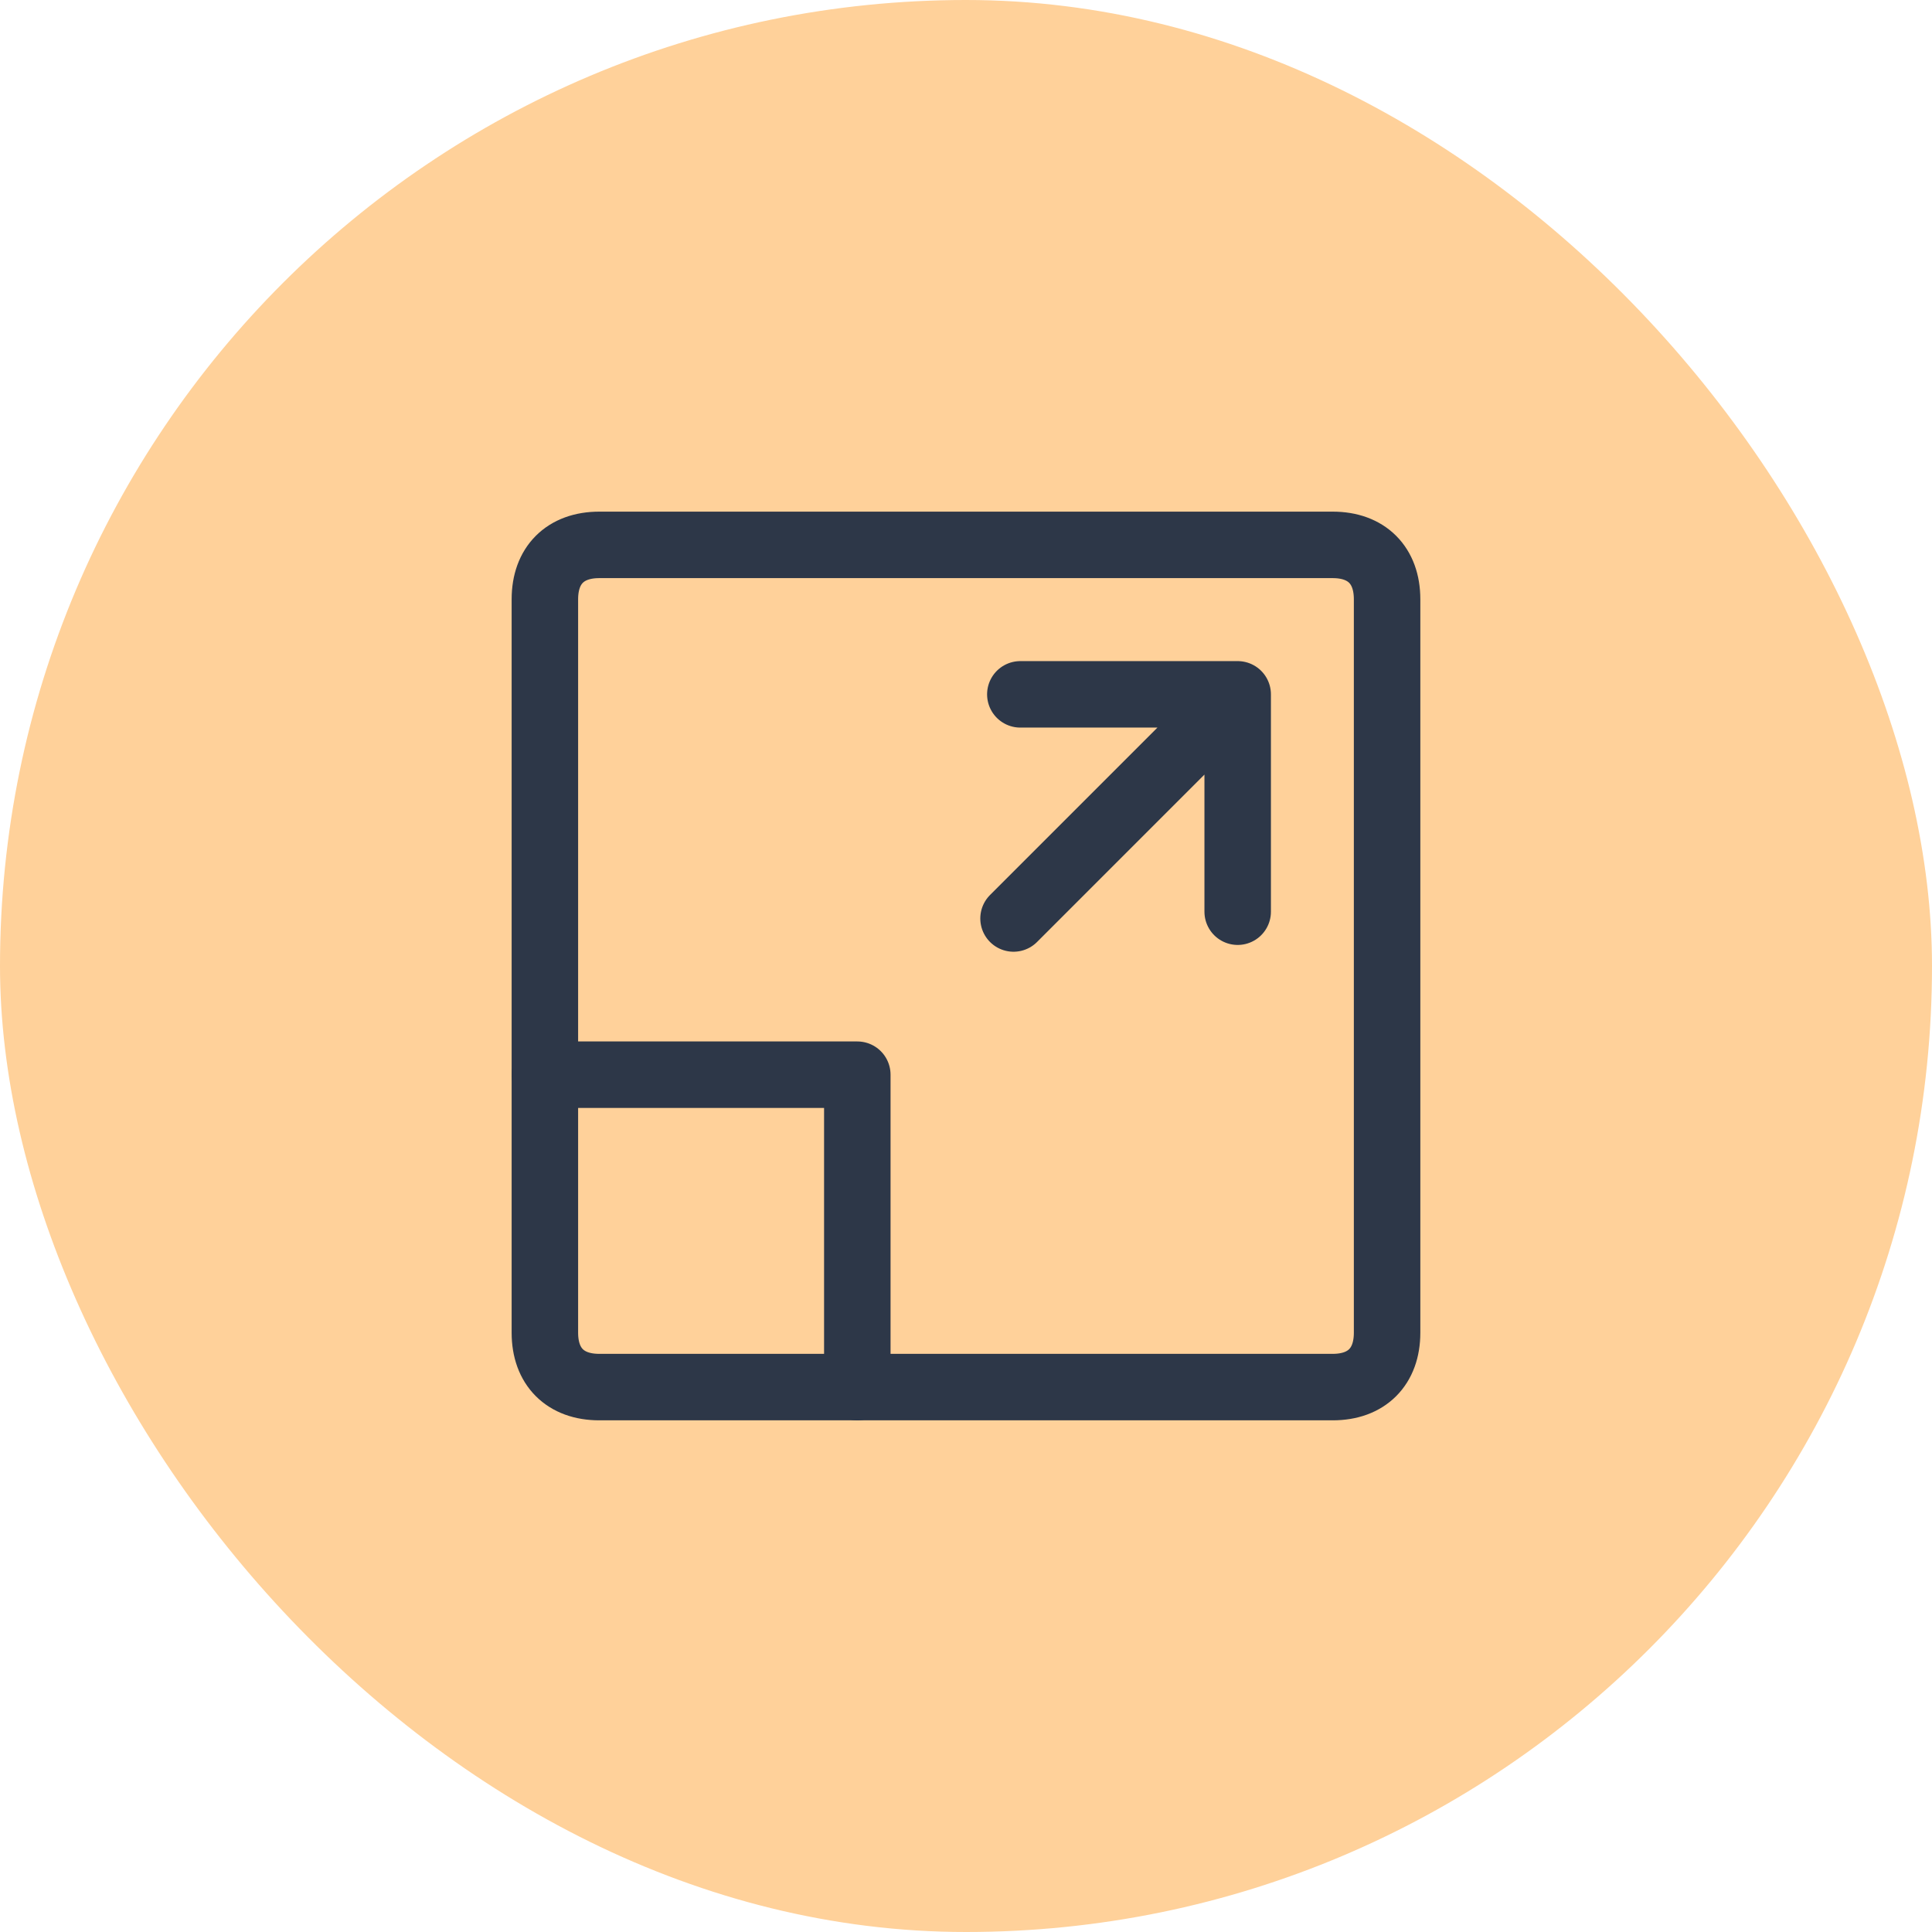 <svg width="66" height="66" viewBox="0 0 66 66" fill="none" xmlns="http://www.w3.org/2000/svg">
<rect width="66" height="66" rx="33" fill="#FFD19A"/>
<g clip-path="url(#clip0_13868_9047)">
<path d="M45.529 18.614H20.471C19.31 18.614 18.614 19.311 18.614 20.471V45.529C18.614 46.689 19.31 47.385 20.471 47.385H45.529C46.689 47.385 47.385 46.689 47.385 45.529V20.471C47.385 19.311 46.689 18.614 45.529 18.614Z" stroke="#2D3748" stroke-width="2.271" stroke-linecap="round" stroke-linejoin="round"/>
<path d="M29.287 47.386V36.713H18.614M34.856 23.72H42.281M42.281 23.72V31.145M42.281 23.72L34.624 31.377" stroke="#2D3748" stroke-width="2.271" stroke-linecap="round" stroke-linejoin="round"/>
</g>
<defs>
<clipPath id="clip0_13868_9047">
<rect width="31.091" height="31.091" fill="white" transform="translate(17.454 17.454)"/>
</clipPath>
</defs>
</svg>
